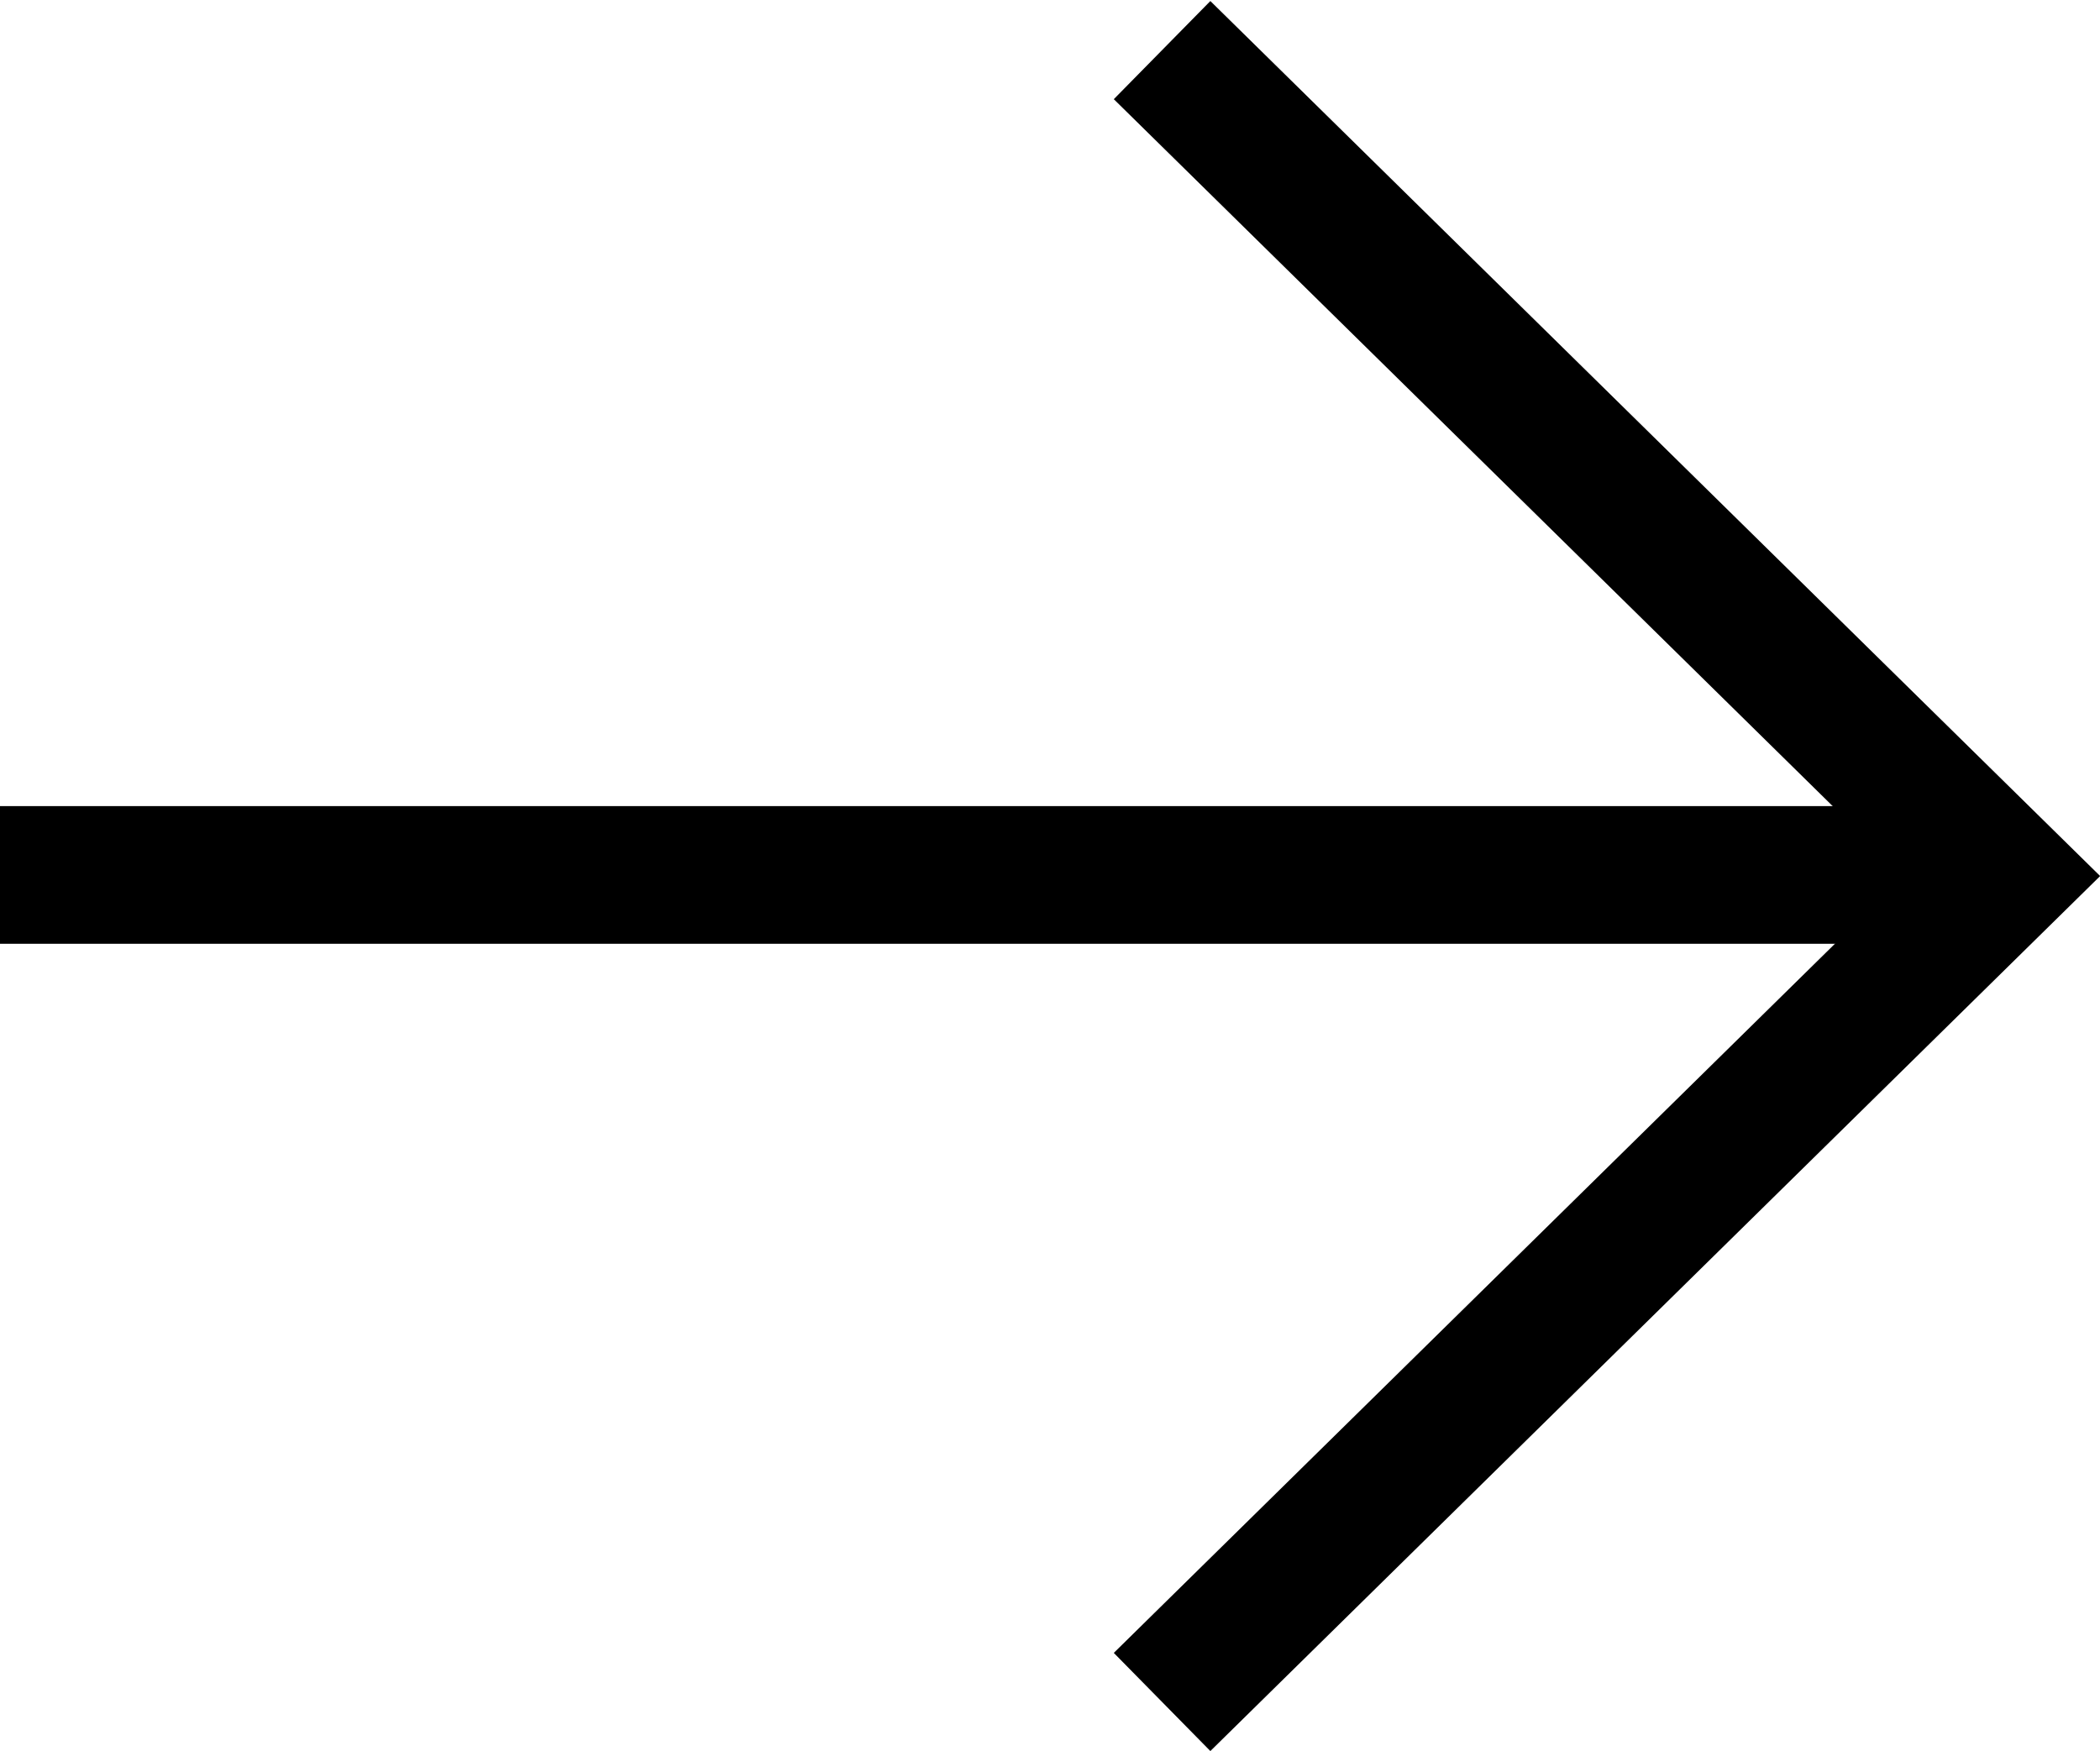 <svg xmlns="http://www.w3.org/2000/svg" width="15.252" height="12.721" viewBox="0 0 15.252 12.721">
  <g id="Group_1794" data-name="Group 1794" transform="translate(-619.5 658.864) rotate(-90)">
    <line id="Line_2" data-name="Line 2" y1="14.419" transform="translate(652.508 619.5)" fill="none" stroke="#000" stroke-width="1"/>
    <path id="Path_1752" data-name="Path 1752" d="M766.453,644.571l6,6.1,6-6.1" transform="translate(-119.953 -16.631)" fill="none" stroke="#000" stroke-width="1"/>
  </g>
</svg>
